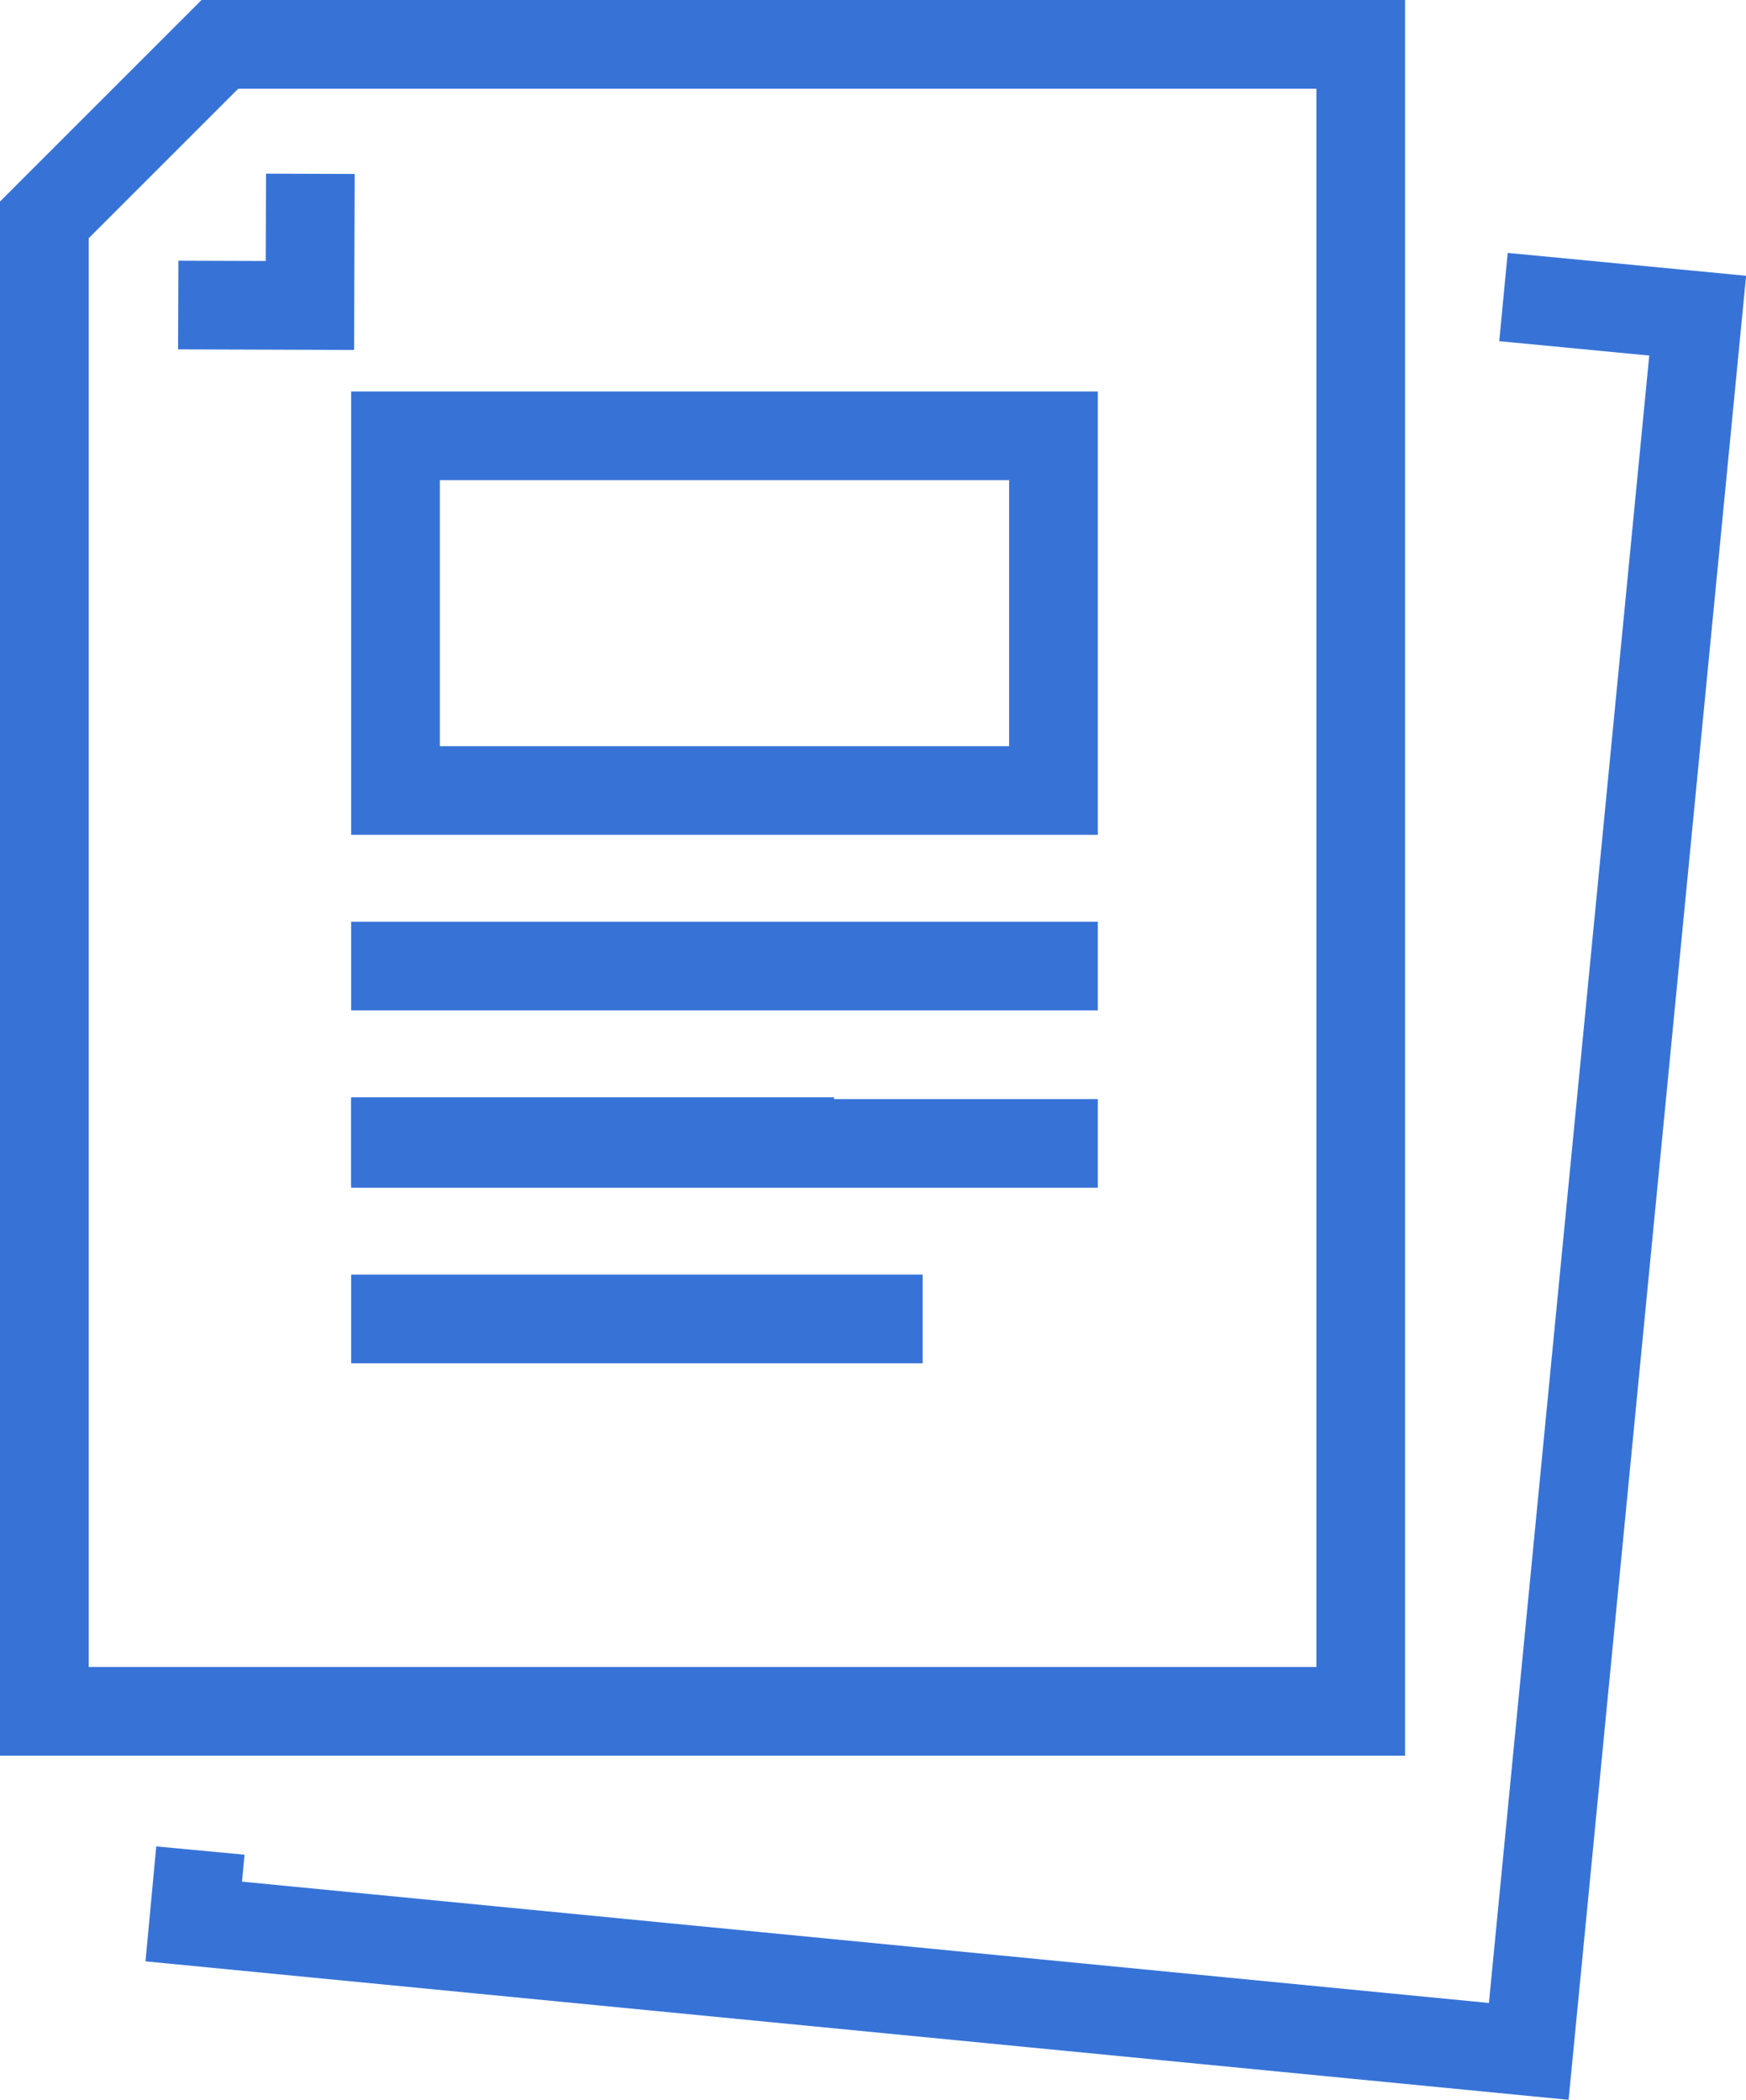 <svg viewBox="0 0 39.38 47.36" xmlns="http://www.w3.org/2000/svg"><g fill="none" stroke="#3773d7" stroke-miterlimit="10" stroke-width="2"><path d="m4.96 1-3.96 3.96v33.64h29.69v-37.6z"/><path d="m4.52 41.74-.15 1.6 30.11 2.93 3.81-39.15-4.38-.42"/><path d="m7 3.92-.01 2.97-2.97-.01"/><path d="m8.92 9.83h14.84v8h-14.84z"/><path d="m24.76 21.79h-16.84"/><path d="m18.81 25.75h-10.89"/><path d="m24.76 25.79h-16.84"/><path d="m20.81 29.75h-12.89"/></g></svg>